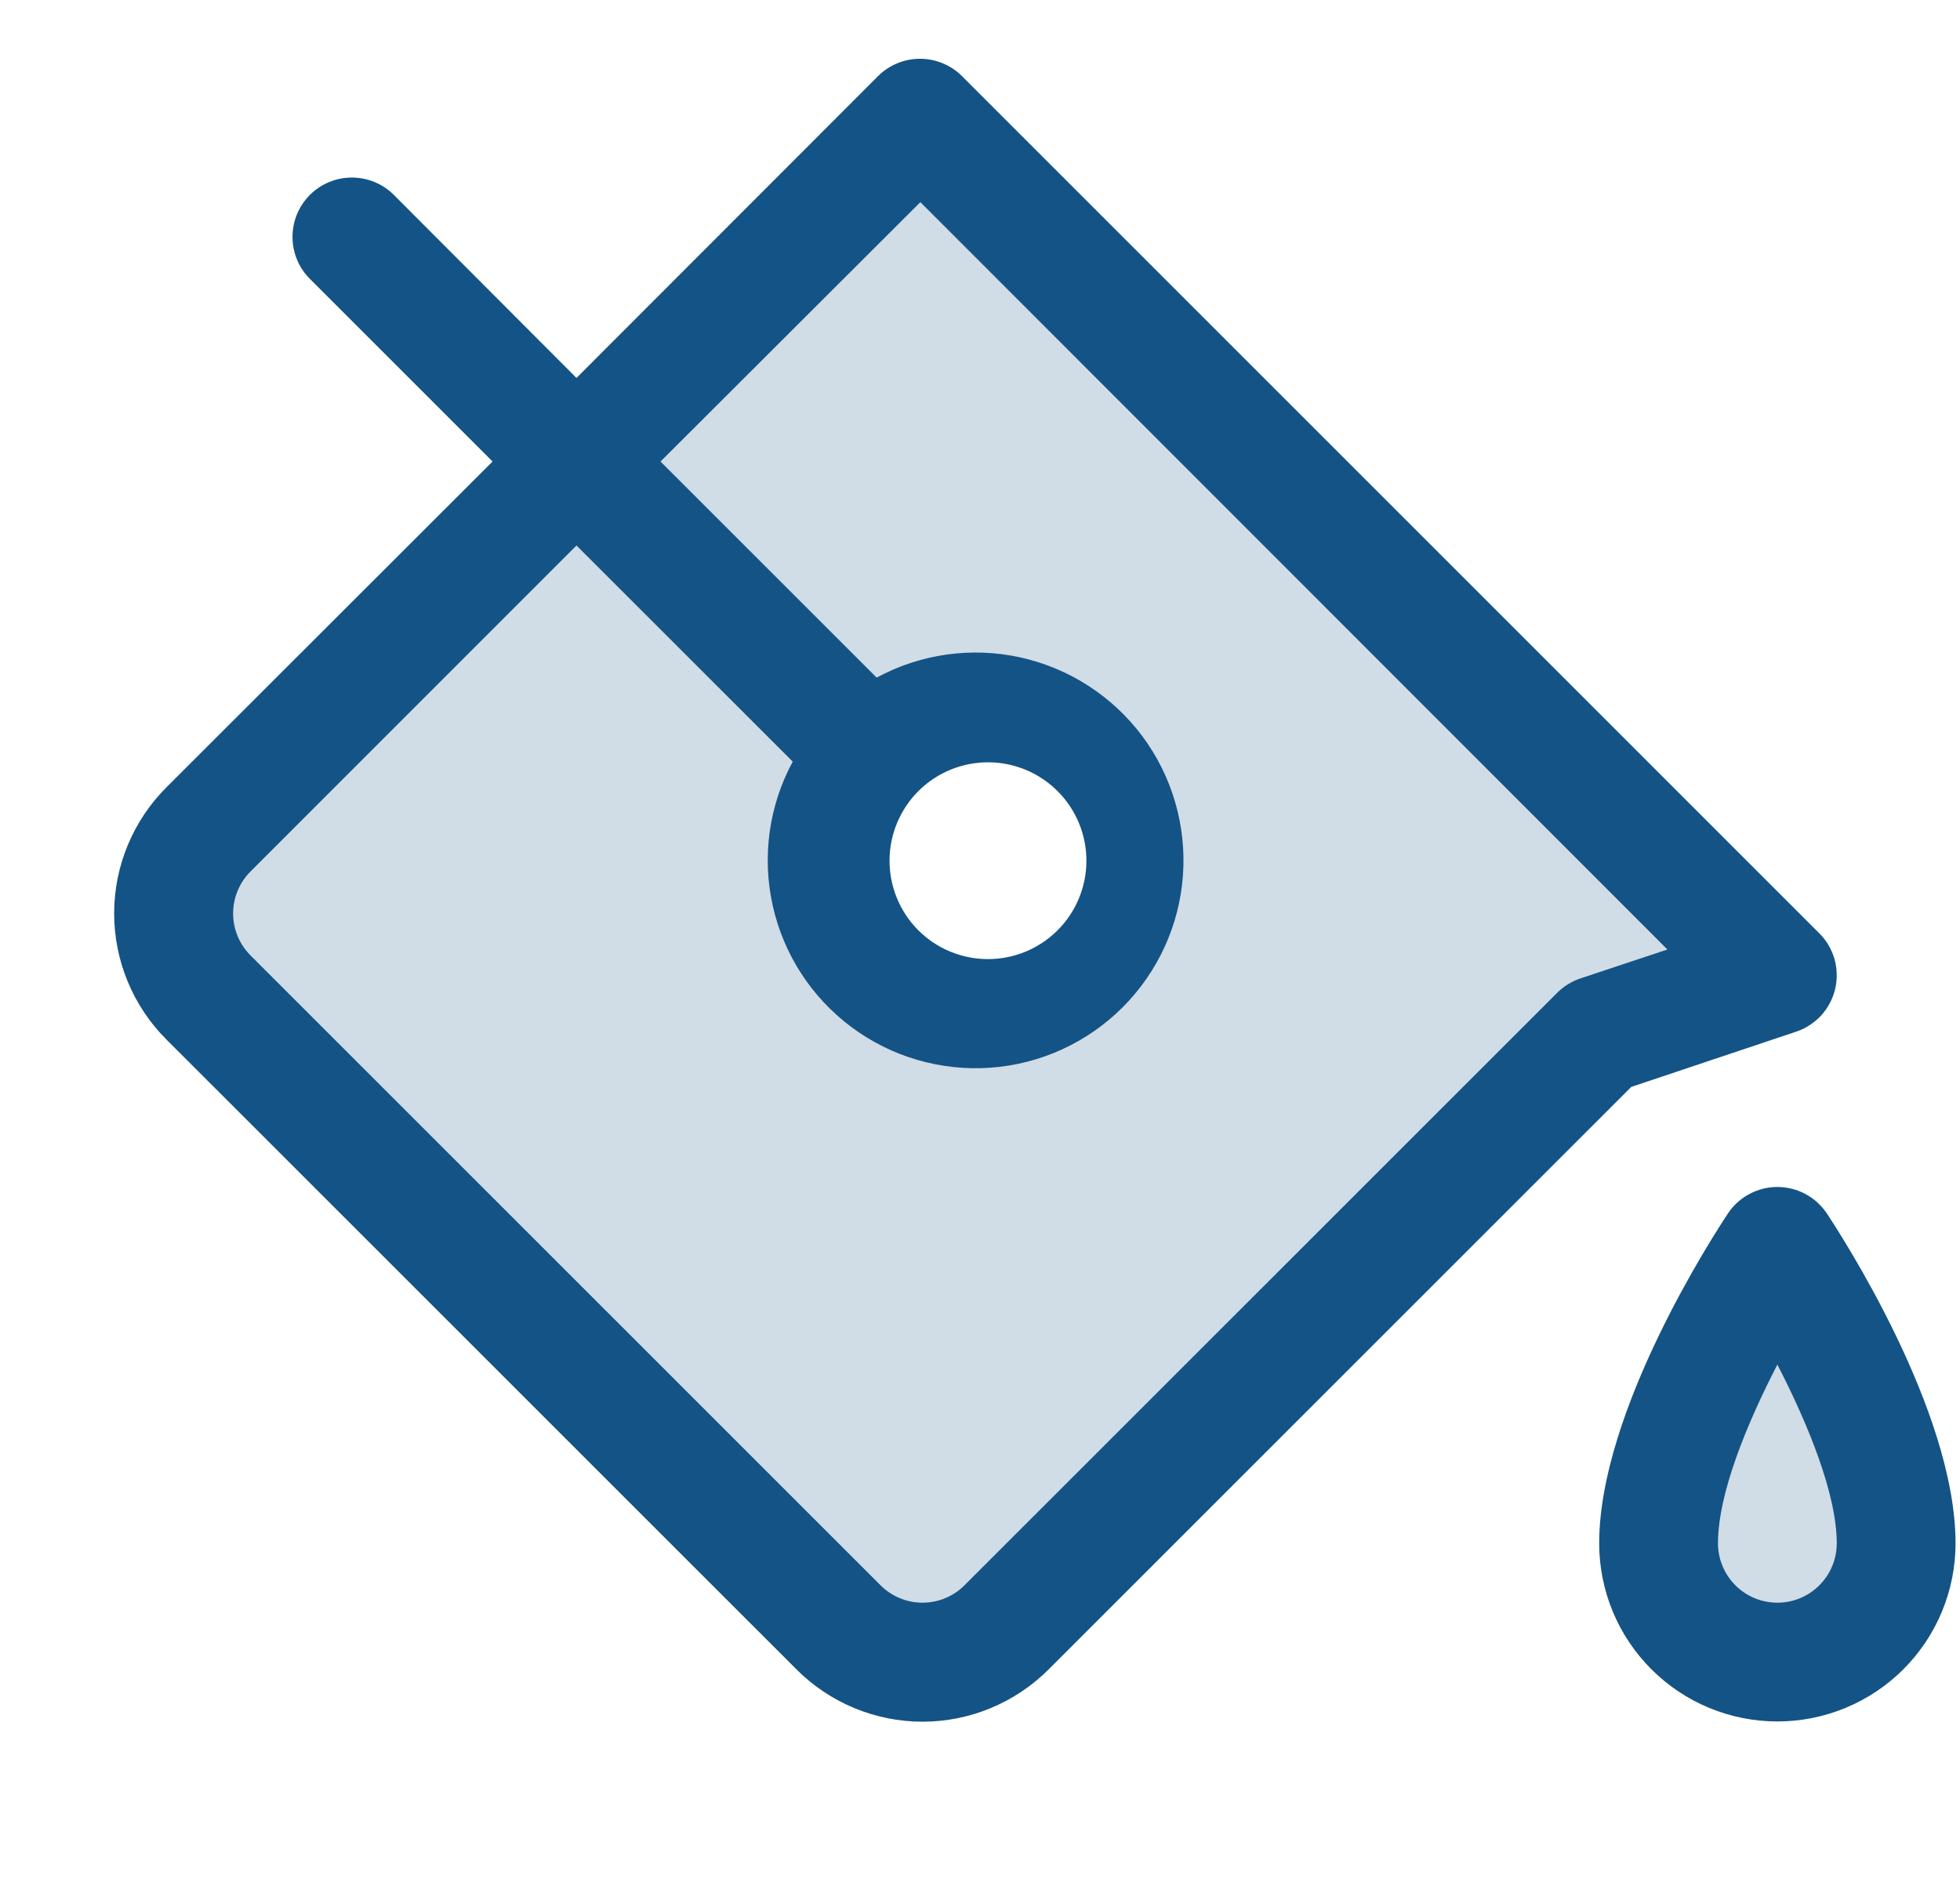 <svg width="33" height="32" viewBox="0 0 33 32" fill="none" xmlns="http://www.w3.org/2000/svg">
<g clip-path="url(#clip0_336_796)">
<path opacity="0.2" d="M31.925 25.99C31.925 26.52 31.715 27.029 31.339 27.404C30.964 27.779 30.456 27.99 29.925 27.99C29.395 27.99 28.886 27.779 28.511 27.404C28.136 27.029 27.925 26.52 27.925 25.99C27.925 23.99 29.925 20.99 29.925 20.99C29.925 20.99 31.925 23.99 31.925 25.99ZM29.925 16.425L26.925 17.425L16.947 27.404C16.761 27.59 16.54 27.737 16.298 27.837C16.055 27.938 15.795 27.99 15.532 27.99C15.269 27.99 15.009 27.938 14.767 27.837C14.524 27.737 14.303 27.59 14.118 27.404L3.511 16.797C3.326 16.612 3.178 16.391 3.078 16.149C2.977 15.906 2.926 15.646 2.926 15.383C2.926 15.12 2.977 14.86 3.078 14.618C3.178 14.375 3.326 14.155 3.511 13.969L15.49 1.99L29.925 16.425ZM18.193 12.723C17.843 12.373 17.398 12.135 16.913 12.038C16.428 11.942 15.925 11.991 15.468 12.18C15.011 12.369 14.621 12.69 14.346 13.101C14.071 13.512 13.925 13.995 13.925 14.49C13.925 14.985 14.071 15.468 14.346 15.879C14.621 16.29 15.011 16.611 15.468 16.8C15.925 16.989 16.428 17.038 16.913 16.942C17.398 16.845 17.843 16.607 18.193 16.258C18.661 15.789 18.925 15.153 18.925 14.49C18.925 13.827 18.661 13.191 18.193 12.723Z" fill="#145385"/>
<path d="M30.758 20.435C30.666 20.298 30.543 20.185 30.398 20.108C30.252 20.03 30.09 19.989 29.925 19.989C29.761 19.989 29.598 20.03 29.453 20.108C29.308 20.185 29.184 20.298 29.093 20.435C28.872 20.769 26.925 23.751 26.925 25.99C26.925 26.786 27.241 27.549 27.804 28.111C28.366 28.674 29.13 28.99 29.925 28.99C30.721 28.99 31.484 28.674 32.047 28.111C32.609 27.549 32.925 26.786 32.925 25.99C32.925 23.751 30.979 20.769 30.758 20.435ZM29.925 26.99C29.66 26.99 29.406 26.885 29.218 26.697C29.031 26.509 28.925 26.255 28.925 25.99C28.925 25.14 29.425 23.95 29.925 22.98C30.425 23.95 30.925 25.147 30.925 25.99C30.925 26.255 30.82 26.509 30.632 26.697C30.445 26.885 30.191 26.99 29.925 26.99ZM30.241 17.374C30.403 17.32 30.548 17.225 30.663 17.1C30.778 16.974 30.859 16.821 30.898 16.655C30.937 16.489 30.933 16.316 30.887 16.152C30.841 15.989 30.753 15.839 30.633 15.719L16.197 1.282C16.009 1.095 15.755 0.99 15.49 0.99C15.225 0.99 14.97 1.095 14.783 1.282L9.706 6.365L6.631 3.282C6.444 3.095 6.189 2.99 5.924 2.99C5.659 2.99 5.405 3.095 5.217 3.283C5.03 3.471 4.924 3.725 4.925 3.99C4.925 4.256 5.03 4.51 5.218 4.697L8.293 7.772L2.8 13.261C2.238 13.824 1.922 14.587 1.922 15.382C1.922 16.178 2.238 16.941 2.8 17.504L13.412 28.115C13.974 28.677 14.737 28.994 15.533 28.994C16.328 28.994 17.091 28.677 17.654 28.115L27.465 18.304L30.241 17.374ZM26.218 16.719L16.239 26.697C16.052 26.885 15.797 26.99 15.532 26.99C15.267 26.99 15.013 26.885 14.825 26.697L4.218 16.09C4.03 15.902 3.925 15.648 3.925 15.383C3.925 15.118 4.03 14.864 4.218 14.676L9.706 9.186L13.347 12.826C12.947 13.566 12.827 14.425 13.009 15.245C13.19 16.066 13.661 16.794 14.336 17.297C15.01 17.799 15.842 18.041 16.681 17.98C17.519 17.919 18.308 17.558 18.902 16.963C19.496 16.368 19.857 15.58 19.917 14.741C19.977 13.903 19.734 13.07 19.232 12.396C18.729 11.723 18 11.252 17.179 11.071C16.358 10.89 15.5 11.011 14.76 11.411L11.121 7.772L15.496 3.404L28.074 15.99L26.609 16.477C26.462 16.527 26.328 16.609 26.218 16.719ZM15.364 13.43C15.646 13.093 16.05 12.883 16.488 12.844C16.925 12.805 17.36 12.941 17.697 13.223C18.034 13.505 18.246 13.909 18.285 14.346C18.324 14.783 18.189 15.219 17.907 15.556C17.626 15.893 17.223 16.105 16.785 16.145C16.348 16.185 15.913 16.05 15.575 15.77C15.237 15.489 15.025 15.086 14.984 14.649C14.943 14.211 15.078 13.776 15.358 13.437C15.358 13.437 15.364 13.431 15.364 13.43Z" fill="#145385"/>
</g>
<defs>
<clipPath id="clip0_336_796">
<rect width="32" height="32" fill="white" transform="translate(0.925 -0.01)"/>
</clipPath>
</defs>
</svg>
